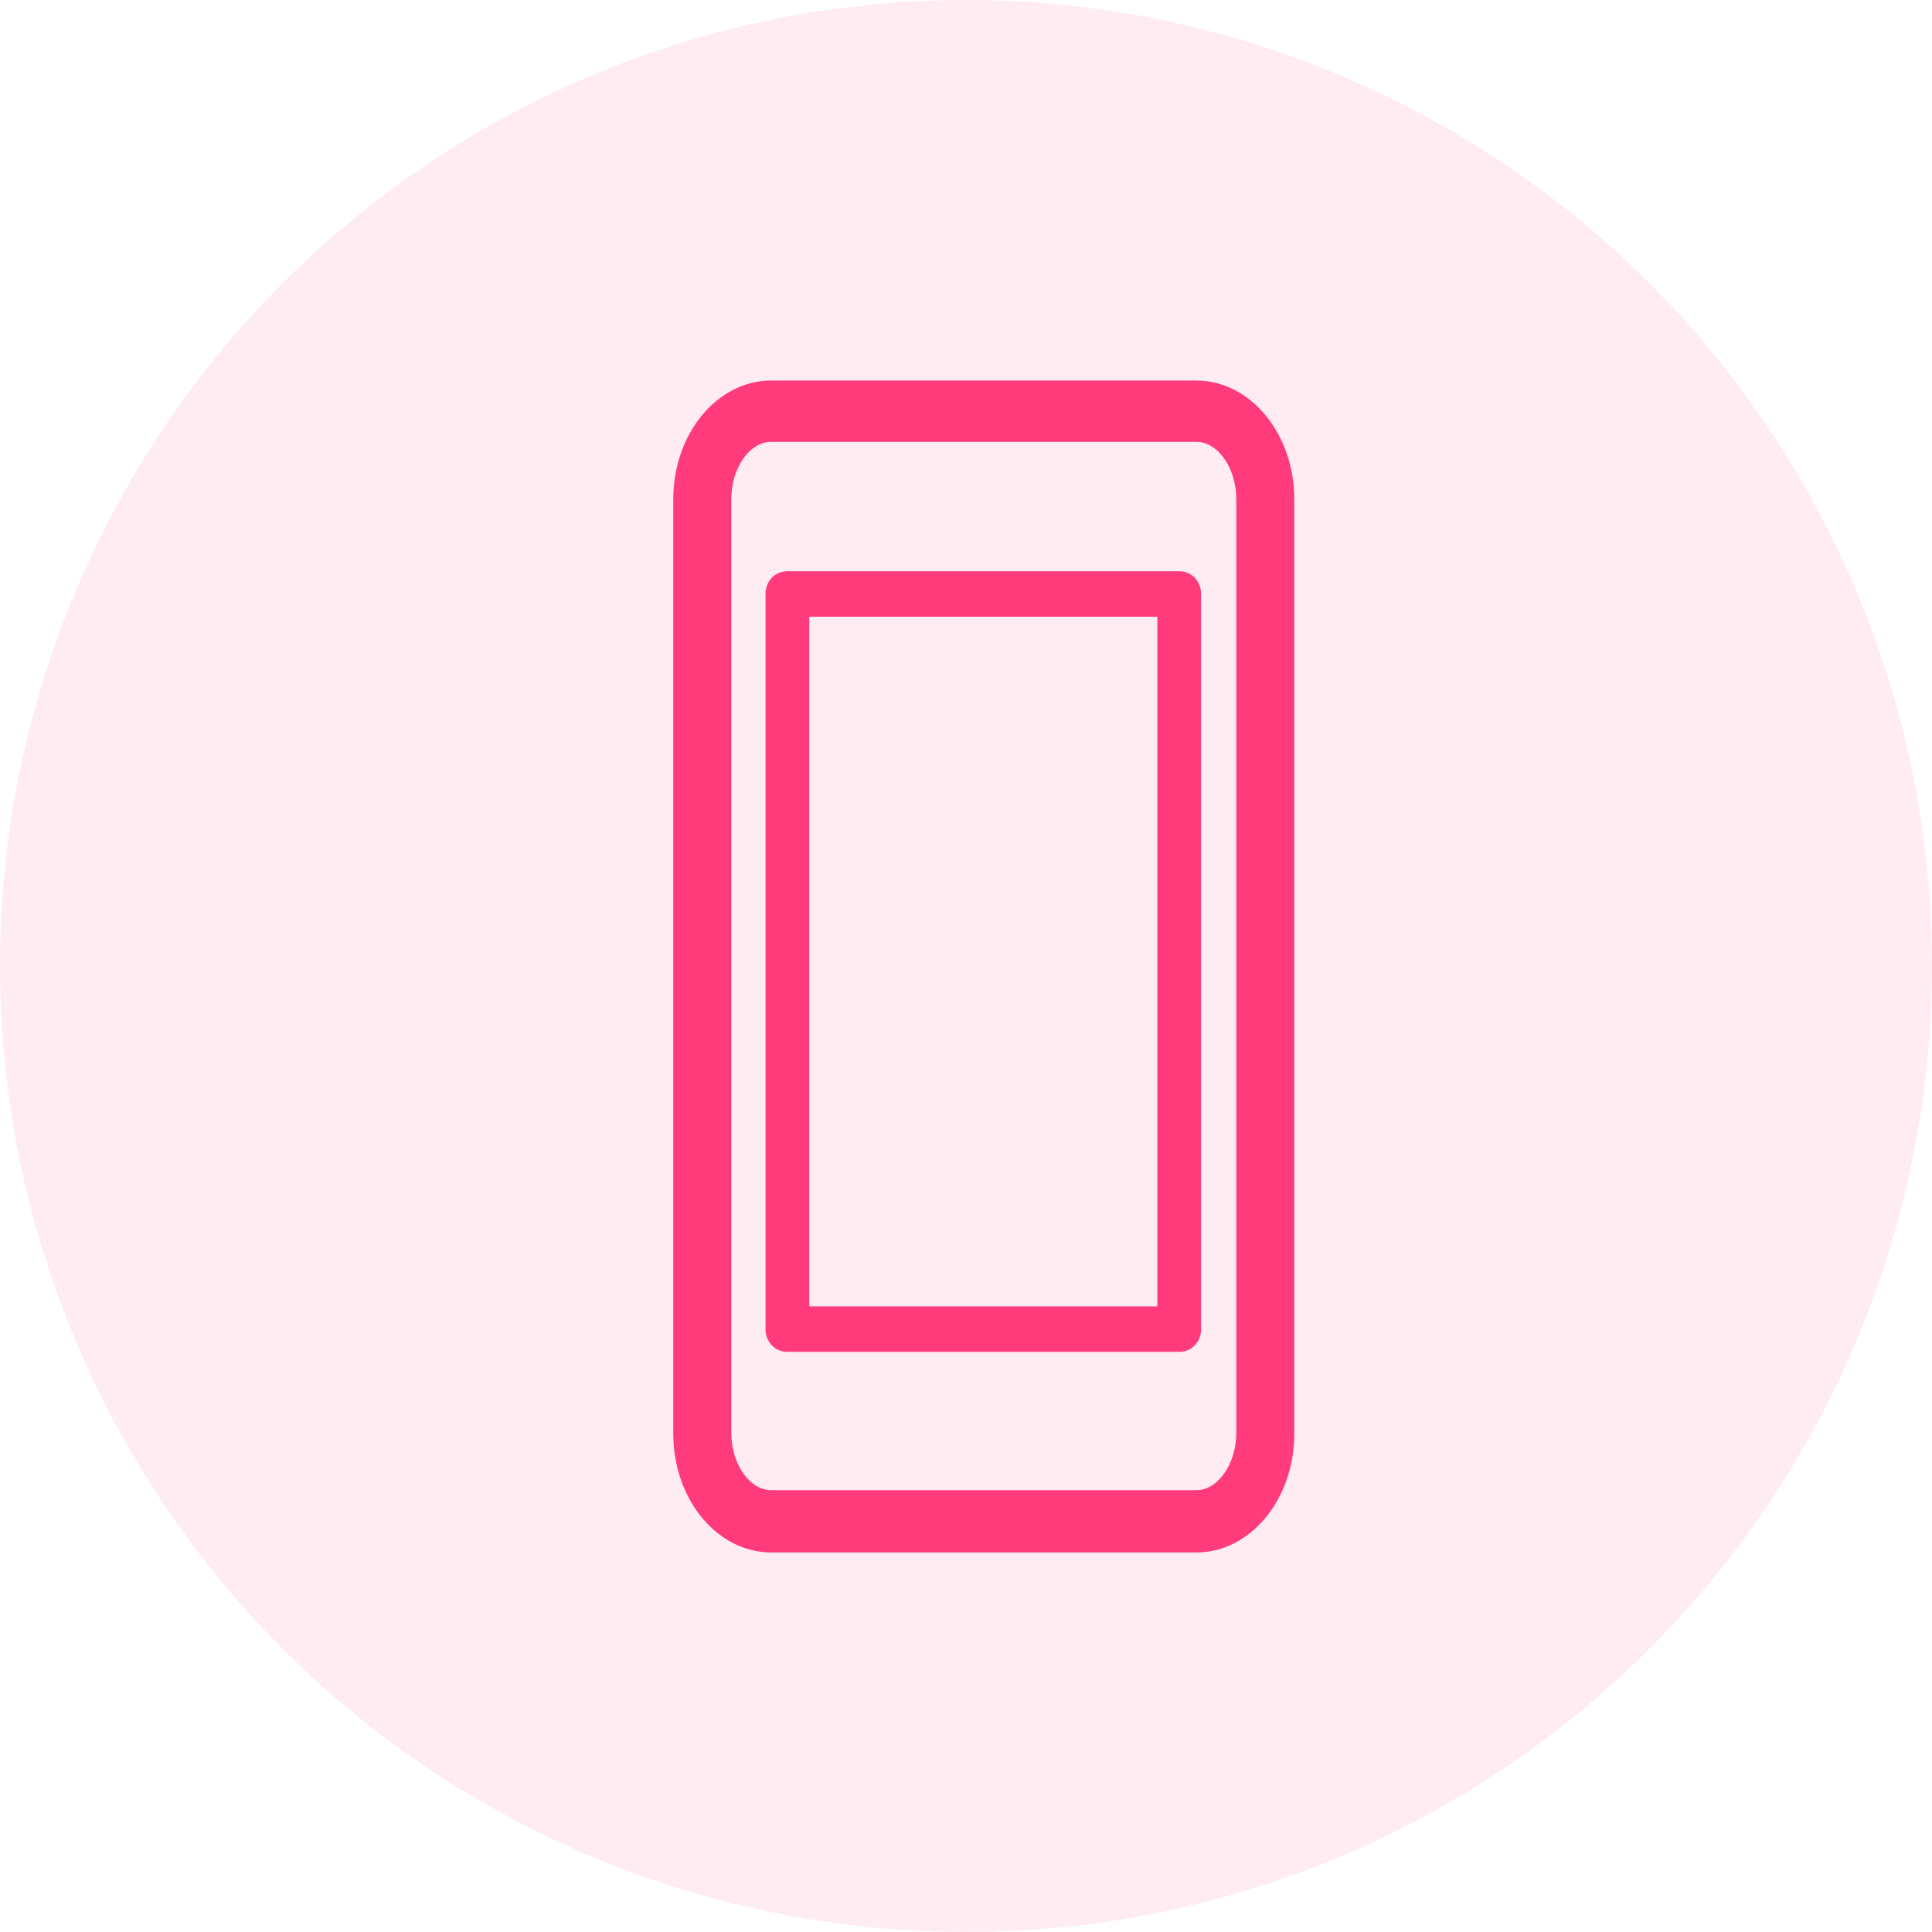 <svg xmlns="http://www.w3.org/2000/svg" width="66" height="66" viewBox="0 0 66 66" fill="none"><circle cx="33" cy="33" r="33" fill="#FF3B7C" fill-opacity="0.1"></circle><path d="M40.868 13H26.346C24.494 13 23 14.823 23 17.051V48.983C23 51.211 24.494 53.034 26.346 53.034H40.868C42.72 53.034 44.215 51.211 44.215 48.983V17.051C44.215 14.823 42.72 13 40.868 13ZM42.233 48.949C42.233 49.996 41.616 50.907 40.868 50.907H26.346C25.599 50.907 24.982 49.996 24.982 48.949V17.051C24.982 16.004 25.599 15.093 26.346 15.093H40.868C41.616 15.093 42.233 16.004 42.233 17.051V48.983V48.949Z" fill="#FF3B7C"></path><path d="M40.284 19.515H26.898C26.476 19.515 26.151 19.852 26.151 20.291V45.405C26.151 45.844 26.476 46.181 26.898 46.181H40.284C40.706 46.181 41.031 45.844 41.031 45.405V20.291C41.031 19.852 40.706 19.515 40.284 19.515ZM39.536 44.629H27.646V21.067H39.536V44.629Z" fill="#FF3B7C"></path></svg>